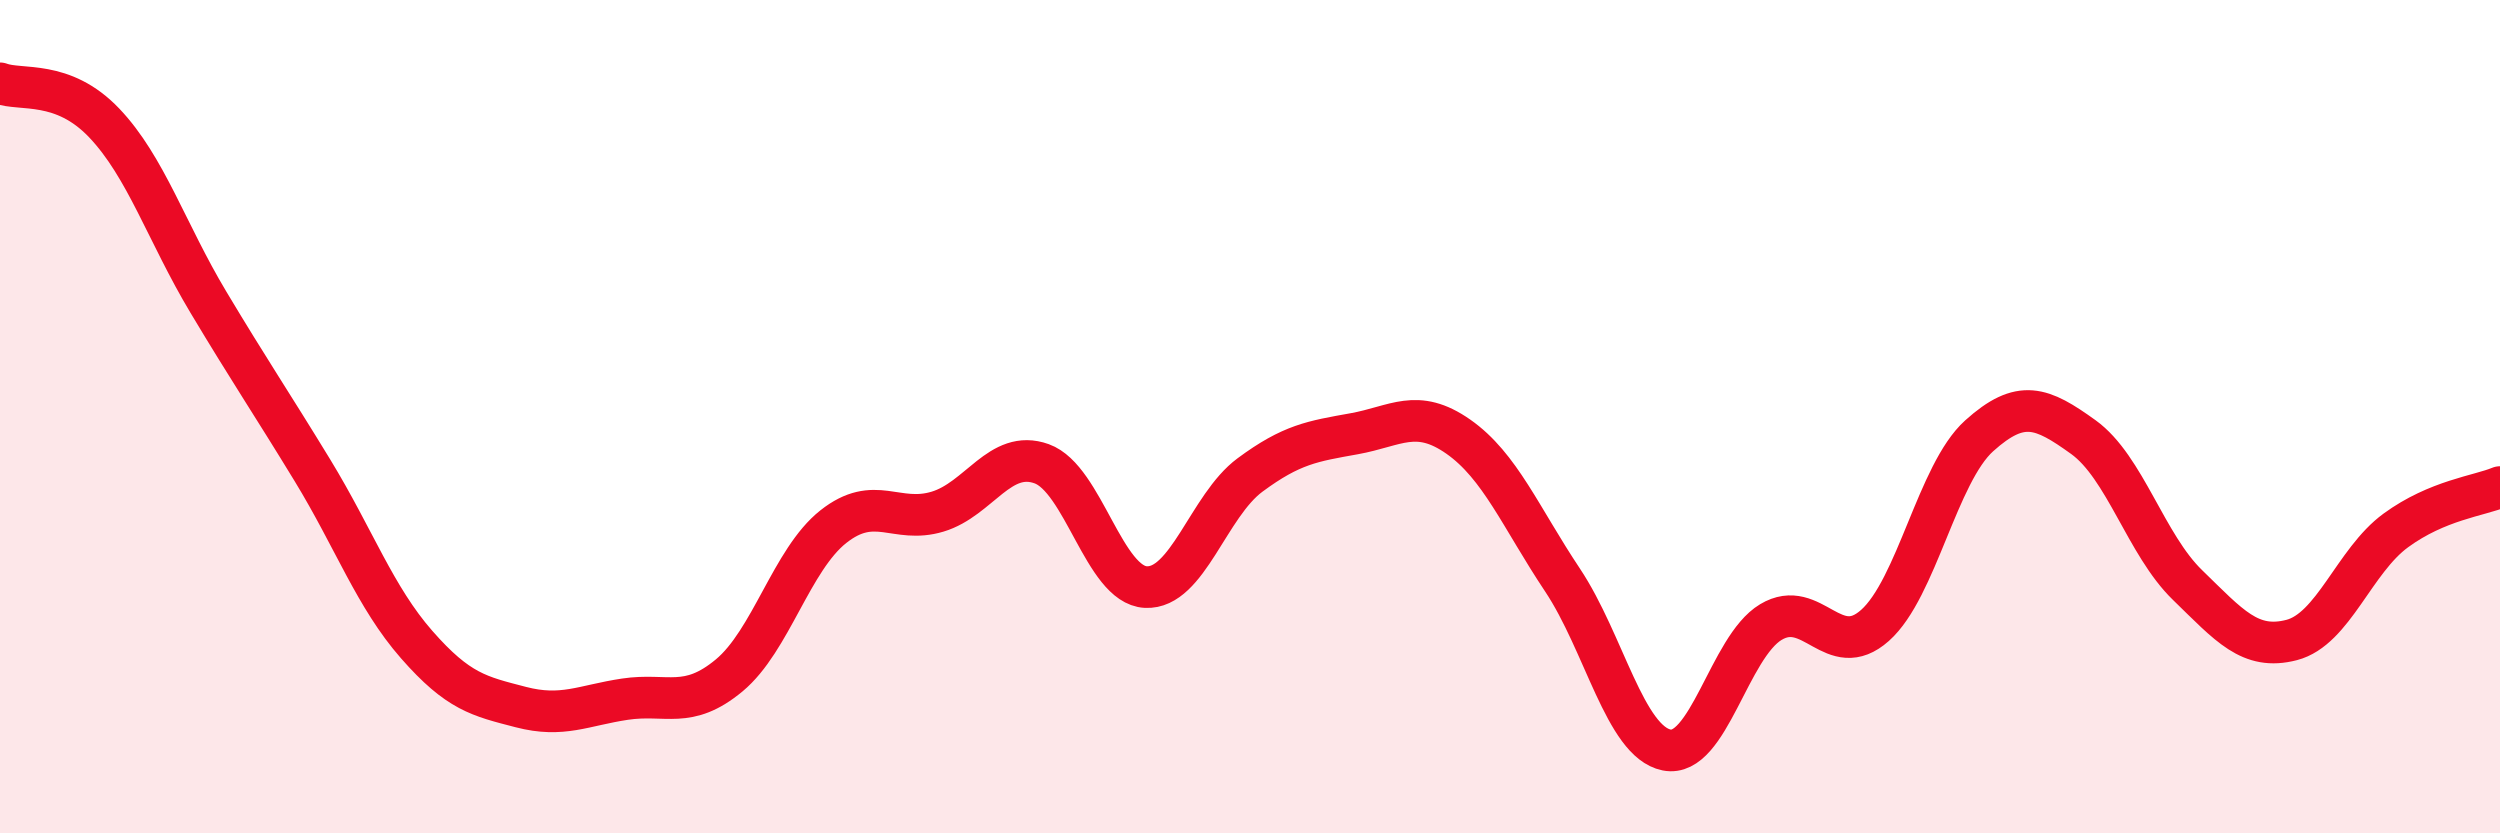 
    <svg width="60" height="20" viewBox="0 0 60 20" xmlns="http://www.w3.org/2000/svg">
      <path
        d="M 0,2 C 0.5,2.19 1.5,1.9 2.5,2.95 C 3.5,4 4,5.58 5,7.25 C 6,8.92 6.5,9.65 7.5,11.29 C 8.5,12.93 9,14.33 10,15.47 C 11,16.61 11.5,16.71 12.5,16.97 C 13.5,17.23 14,16.93 15,16.78 C 16,16.63 16.5,17.04 17.5,16.21 C 18.5,15.38 19,13.43 20,12.64 C 21,11.85 21.5,12.58 22.5,12.28 C 23.5,11.98 24,10.77 25,11.13 C 26,11.49 26.5,14.04 27.5,14.09 C 28.5,14.14 29,12.14 30,11.4 C 31,10.66 31.5,10.59 32.5,10.41 C 33.5,10.23 34,9.78 35,10.48 C 36,11.18 36.5,12.42 37.5,13.92 C 38.5,15.42 39,17.8 40,18 C 41,18.2 41.5,15.53 42.5,14.93 C 43.5,14.33 44,15.9 45,15.01 C 46,14.12 46.5,11.36 47.5,10.46 C 48.5,9.56 49,9.77 50,10.49 C 51,11.21 51.5,13.07 52.5,14.04 C 53.5,15.01 54,15.62 55,15.36 C 56,15.1 56.5,13.46 57.5,12.73 C 58.5,12 59.5,11.9 60,11.69L60 20L0 20Z"
        fill="#EB0A25"
        opacity="0.1"
        stroke-linecap="round"
        stroke-linejoin="round"
      />
      <path
        d="M 0,2 C 0.5,2.19 1.5,1.9 2.5,2.95 C 3.5,4 4,5.58 5,7.25 C 6,8.92 6.5,9.65 7.5,11.29 C 8.5,12.93 9,14.33 10,15.47 C 11,16.61 11.5,16.71 12.5,16.97 C 13.5,17.23 14,16.93 15,16.78 C 16,16.63 16.5,17.04 17.5,16.21 C 18.5,15.38 19,13.43 20,12.64 C 21,11.85 21.5,12.58 22.5,12.28 C 23.5,11.98 24,10.77 25,11.13 C 26,11.49 26.5,14.04 27.5,14.09 C 28.5,14.14 29,12.14 30,11.4 C 31,10.66 31.5,10.59 32.5,10.41 C 33.5,10.23 34,9.78 35,10.48 C 36,11.18 36.5,12.42 37.5,13.92 C 38.5,15.42 39,17.8 40,18 C 41,18.2 41.5,15.53 42.5,14.93 C 43.5,14.33 44,15.9 45,15.01 C 46,14.12 46.5,11.36 47.5,10.46 C 48.5,9.56 49,9.77 50,10.49 C 51,11.21 51.5,13.07 52.5,14.04 C 53.5,15.01 54,15.62 55,15.36 C 56,15.1 56.5,13.46 57.5,12.73 C 58.5,12 59.5,11.9 60,11.69"
        stroke="#EB0A25"
        stroke-width="1"
        fill="none"
        stroke-linecap="round"
        stroke-linejoin="round"
      />
    </svg>
  